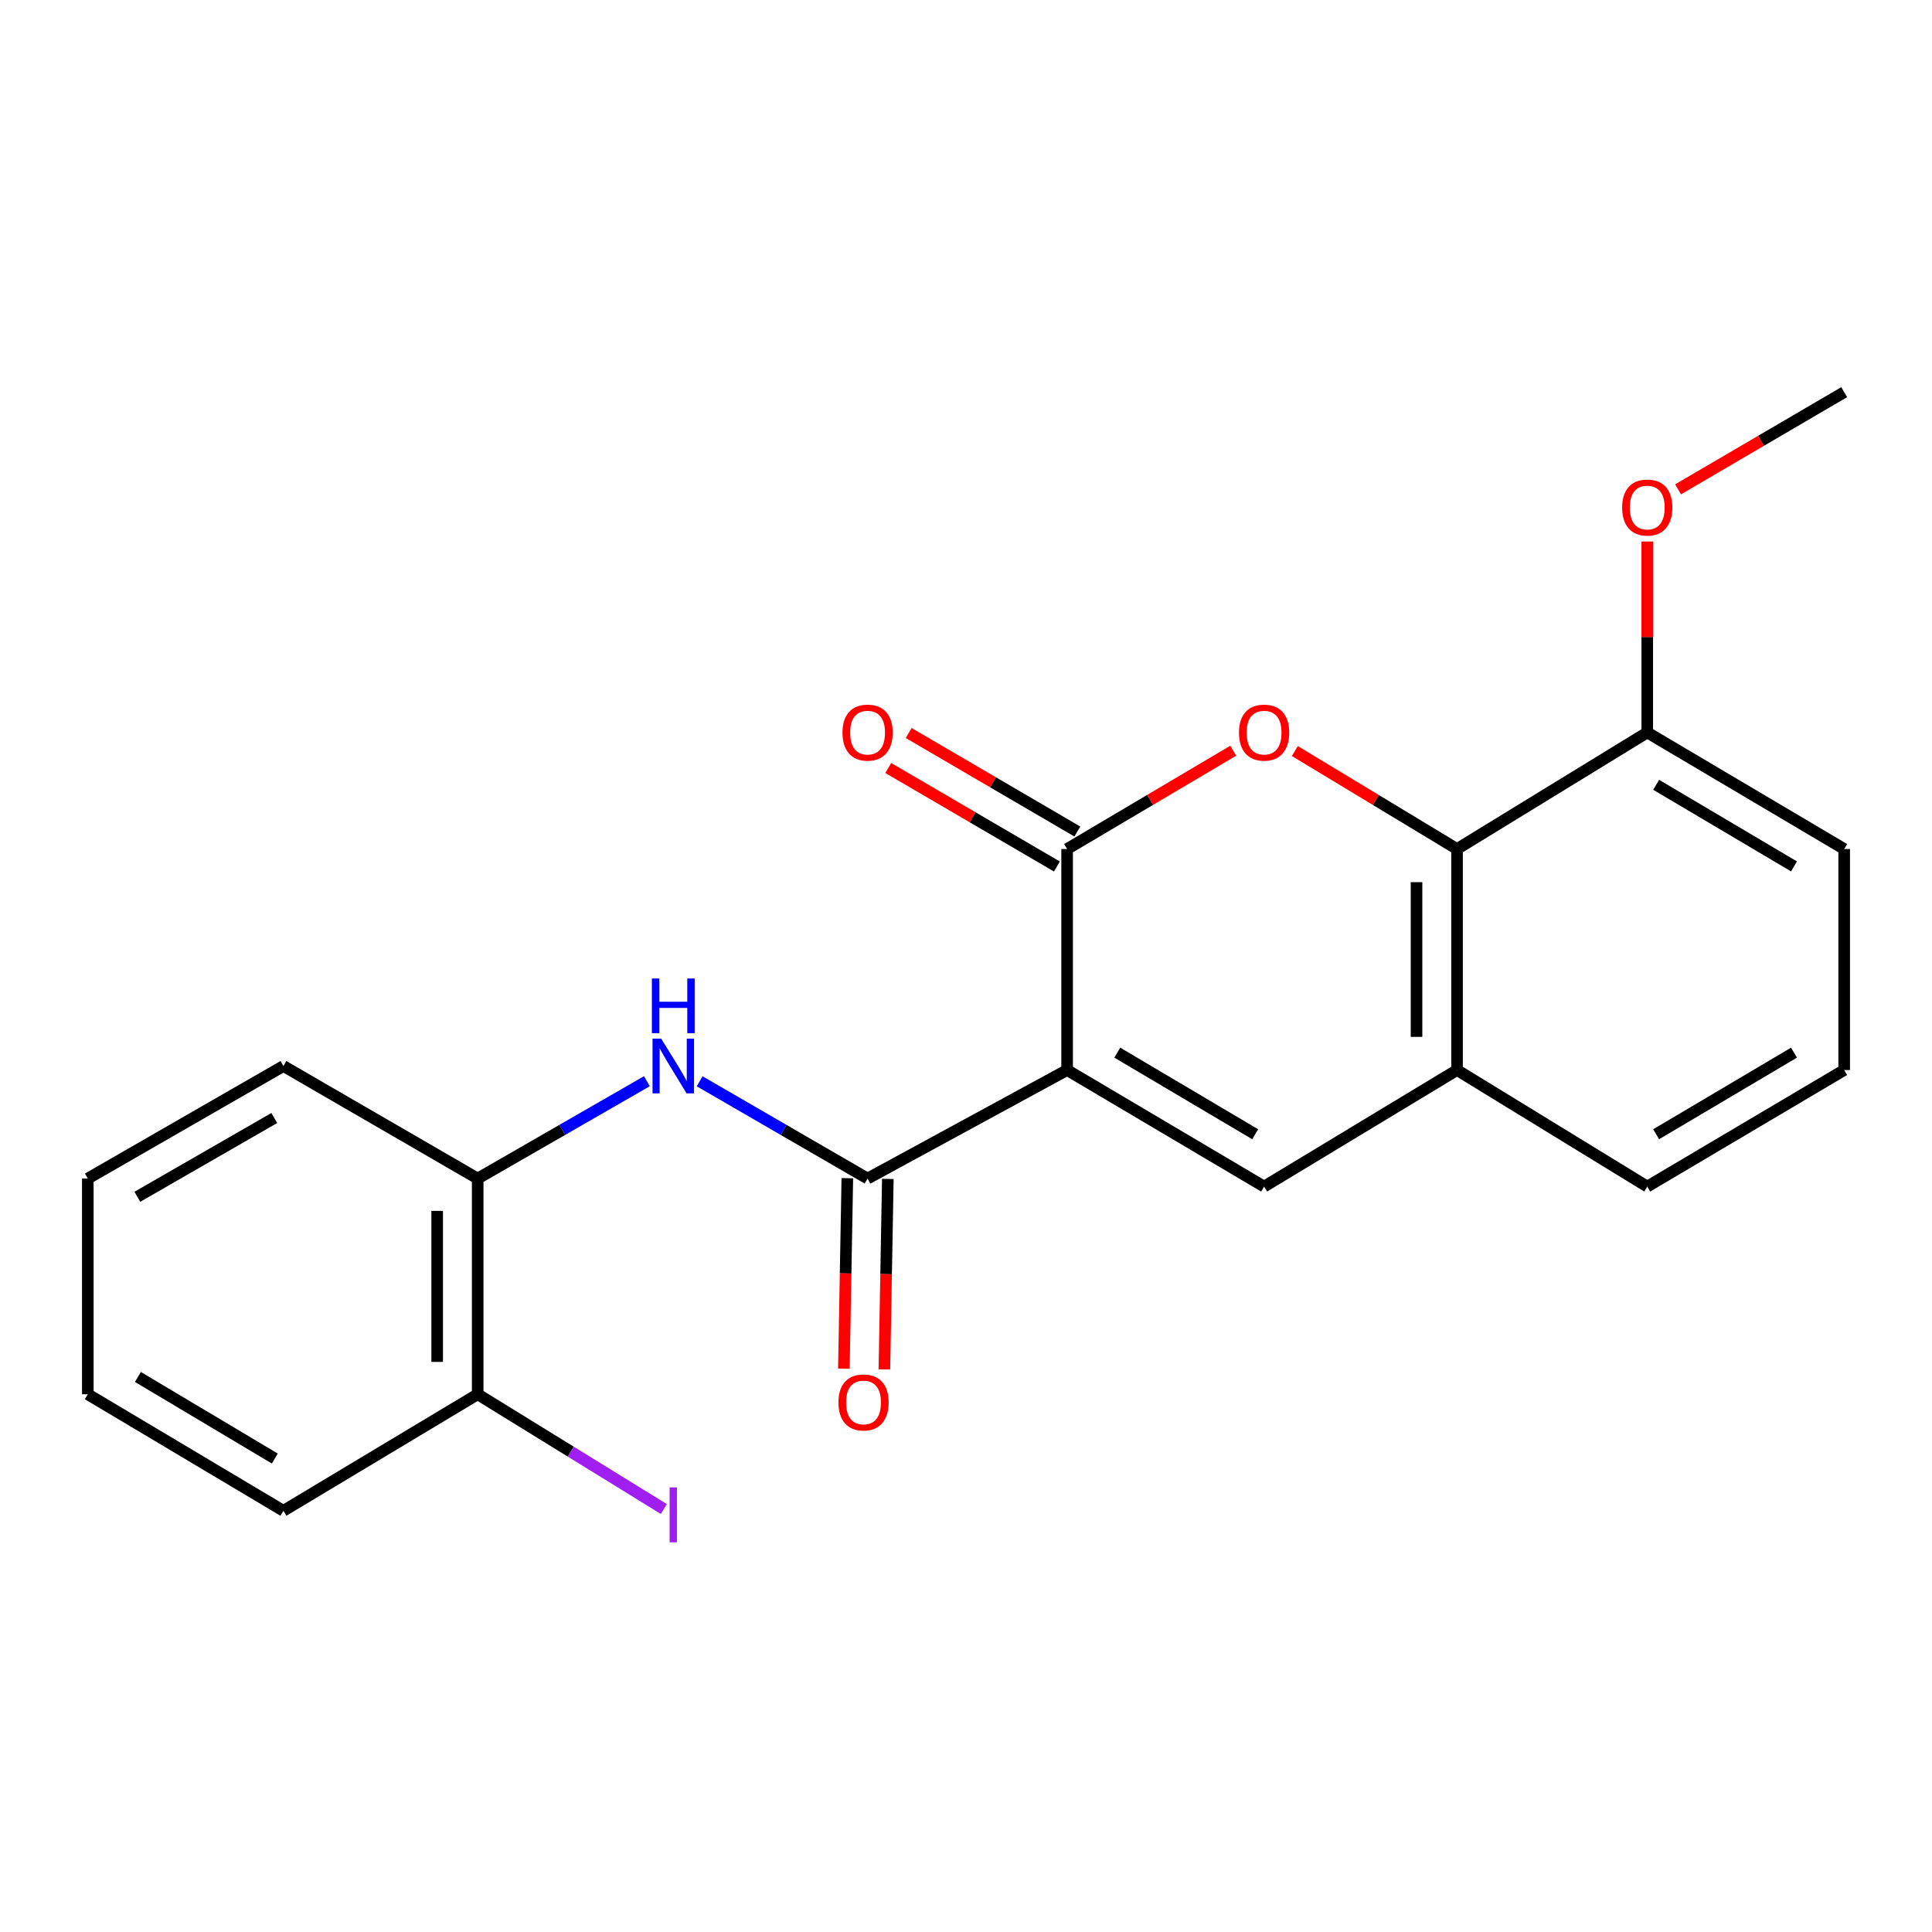<?xml version='1.0' encoding='iso-8859-1'?>
<svg version='1.1' baseProfile='full'
              xmlns='http://www.w3.org/2000/svg'
                      xmlns:rdkit='http://www.rdkit.org/xml'
                      xmlns:xlink='http://www.w3.org/1999/xlink'
                  xml:space='preserve'
width='1000px' height='1000px' viewBox='0 0 1000 1000'>
<!-- END OF HEADER -->
<rect style='opacity:1.0;fill:#FFFFFF;stroke:none' width='1000' height='1000' x='0' y='0'> </rect>
<path class='bond-0' d='M 552.339,553.843 L 552.339,439.45' style='fill:none;fill-rule:evenodd;stroke:#000000;stroke-width:6px;stroke-linecap:butt;stroke-linejoin:miter;stroke-opacity:1' />
<path class='bond-2' d='M 552.339,553.843 L 449.059,610.015' style='fill:none;fill-rule:evenodd;stroke:#000000;stroke-width:6px;stroke-linecap:butt;stroke-linejoin:miter;stroke-opacity:1' />
<path class='bond-3' d='M 552.339,553.843 L 654.292,614.174' style='fill:none;fill-rule:evenodd;stroke:#000000;stroke-width:6px;stroke-linecap:butt;stroke-linejoin:miter;stroke-opacity:1' />
<path class='bond-3' d='M 578.31,544.848 L 649.677,587.079' style='fill:none;fill-rule:evenodd;stroke:#000000;stroke-width:6px;stroke-linecap:butt;stroke-linejoin:miter;stroke-opacity:1' />
<path class='bond-1' d='M 552.339,439.45 L 595.334,414.007' style='fill:none;fill-rule:evenodd;stroke:#000000;stroke-width:6px;stroke-linecap:butt;stroke-linejoin:miter;stroke-opacity:1' />
<path class='bond-1' d='M 595.334,414.007 L 638.33,388.565' style='fill:none;fill-rule:evenodd;stroke:#FF0000;stroke-width:6px;stroke-linecap:butt;stroke-linejoin:miter;stroke-opacity:1' />
<path class='bond-8' d='M 557.627,430.397 L 513.982,404.902' style='fill:none;fill-rule:evenodd;stroke:#000000;stroke-width:6px;stroke-linecap:butt;stroke-linejoin:miter;stroke-opacity:1' />
<path class='bond-8' d='M 513.982,404.902 L 470.337,379.407' style='fill:none;fill-rule:evenodd;stroke:#FF0000;stroke-width:6px;stroke-linecap:butt;stroke-linejoin:miter;stroke-opacity:1' />
<path class='bond-8' d='M 547.051,448.503 L 503.406,423.008' style='fill:none;fill-rule:evenodd;stroke:#000000;stroke-width:6px;stroke-linecap:butt;stroke-linejoin:miter;stroke-opacity:1' />
<path class='bond-8' d='M 503.406,423.008 L 459.761,397.513' style='fill:none;fill-rule:evenodd;stroke:#FF0000;stroke-width:6px;stroke-linecap:butt;stroke-linejoin:miter;stroke-opacity:1' />
<path class='bond-22' d='M 670.208,388.735 L 712.184,414.092' style='fill:none;fill-rule:evenodd;stroke:#FF0000;stroke-width:6px;stroke-linecap:butt;stroke-linejoin:miter;stroke-opacity:1' />
<path class='bond-22' d='M 712.184,414.092 L 754.159,439.45' style='fill:none;fill-rule:evenodd;stroke:#000000;stroke-width:6px;stroke-linecap:butt;stroke-linejoin:miter;stroke-opacity:1' />
<path class='bond-5' d='M 449.059,610.015 L 405.598,584.844' style='fill:none;fill-rule:evenodd;stroke:#000000;stroke-width:6px;stroke-linecap:butt;stroke-linejoin:miter;stroke-opacity:1' />
<path class='bond-5' d='M 405.598,584.844 L 362.138,559.673' style='fill:none;fill-rule:evenodd;stroke:#0000FF;stroke-width:6px;stroke-linecap:butt;stroke-linejoin:miter;stroke-opacity:1' />
<path class='bond-9' d='M 438.576,609.825 L 437.684,659.119' style='fill:none;fill-rule:evenodd;stroke:#000000;stroke-width:6px;stroke-linecap:butt;stroke-linejoin:miter;stroke-opacity:1' />
<path class='bond-9' d='M 437.684,659.119 L 436.791,708.413' style='fill:none;fill-rule:evenodd;stroke:#FF0000;stroke-width:6px;stroke-linecap:butt;stroke-linejoin:miter;stroke-opacity:1' />
<path class='bond-9' d='M 459.541,610.205 L 458.649,659.499' style='fill:none;fill-rule:evenodd;stroke:#000000;stroke-width:6px;stroke-linecap:butt;stroke-linejoin:miter;stroke-opacity:1' />
<path class='bond-9' d='M 458.649,659.499 L 457.756,708.792' style='fill:none;fill-rule:evenodd;stroke:#FF0000;stroke-width:6px;stroke-linecap:butt;stroke-linejoin:miter;stroke-opacity:1' />
<path class='bond-6' d='M 654.292,614.174 L 754.159,553.843' style='fill:none;fill-rule:evenodd;stroke:#000000;stroke-width:6px;stroke-linecap:butt;stroke-linejoin:miter;stroke-opacity:1' />
<path class='bond-4' d='M 754.159,439.45 L 754.159,553.843' style='fill:none;fill-rule:evenodd;stroke:#000000;stroke-width:6px;stroke-linecap:butt;stroke-linejoin:miter;stroke-opacity:1' />
<path class='bond-4' d='M 733.19,456.609 L 733.19,536.684' style='fill:none;fill-rule:evenodd;stroke:#000000;stroke-width:6px;stroke-linecap:butt;stroke-linejoin:miter;stroke-opacity:1' />
<path class='bond-10' d='M 754.159,439.45 L 852.616,379.12' style='fill:none;fill-rule:evenodd;stroke:#000000;stroke-width:6px;stroke-linecap:butt;stroke-linejoin:miter;stroke-opacity:1' />
<path class='bond-7' d='M 334.833,559.629 L 291.042,584.822' style='fill:none;fill-rule:evenodd;stroke:#0000FF;stroke-width:6px;stroke-linecap:butt;stroke-linejoin:miter;stroke-opacity:1' />
<path class='bond-7' d='M 291.042,584.822 L 247.251,610.015' style='fill:none;fill-rule:evenodd;stroke:#000000;stroke-width:6px;stroke-linecap:butt;stroke-linejoin:miter;stroke-opacity:1' />
<path class='bond-14' d='M 754.159,553.843 L 852.616,614.174' style='fill:none;fill-rule:evenodd;stroke:#000000;stroke-width:6px;stroke-linecap:butt;stroke-linejoin:miter;stroke-opacity:1' />
<path class='bond-11' d='M 247.251,610.015 L 247.251,721.671' style='fill:none;fill-rule:evenodd;stroke:#000000;stroke-width:6px;stroke-linecap:butt;stroke-linejoin:miter;stroke-opacity:1' />
<path class='bond-11' d='M 226.283,626.763 L 226.283,704.923' style='fill:none;fill-rule:evenodd;stroke:#000000;stroke-width:6px;stroke-linecap:butt;stroke-linejoin:miter;stroke-opacity:1' />
<path class='bond-16' d='M 247.251,610.015 L 146.696,551.77' style='fill:none;fill-rule:evenodd;stroke:#000000;stroke-width:6px;stroke-linecap:butt;stroke-linejoin:miter;stroke-opacity:1' />
<path class='bond-13' d='M 852.616,379.12 L 852.616,329.705' style='fill:none;fill-rule:evenodd;stroke:#000000;stroke-width:6px;stroke-linecap:butt;stroke-linejoin:miter;stroke-opacity:1' />
<path class='bond-13' d='M 852.616,329.705 L 852.616,280.29' style='fill:none;fill-rule:evenodd;stroke:#FF0000;stroke-width:6px;stroke-linecap:butt;stroke-linejoin:miter;stroke-opacity:1' />
<path class='bond-23' d='M 852.616,379.12 L 954.545,439.45' style='fill:none;fill-rule:evenodd;stroke:#000000;stroke-width:6px;stroke-linecap:butt;stroke-linejoin:miter;stroke-opacity:1' />
<path class='bond-23' d='M 857.226,406.213 L 928.576,448.445' style='fill:none;fill-rule:evenodd;stroke:#000000;stroke-width:6px;stroke-linecap:butt;stroke-linejoin:miter;stroke-opacity:1' />
<path class='bond-12' d='M 247.251,721.671 L 295.435,751.377' style='fill:none;fill-rule:evenodd;stroke:#000000;stroke-width:6px;stroke-linecap:butt;stroke-linejoin:miter;stroke-opacity:1' />
<path class='bond-12' d='M 295.435,751.377 L 343.619,781.082' style='fill:none;fill-rule:evenodd;stroke:#A01EEF;stroke-width:6px;stroke-linecap:butt;stroke-linejoin:miter;stroke-opacity:1' />
<path class='bond-18' d='M 247.251,721.671 L 146.696,781.99' style='fill:none;fill-rule:evenodd;stroke:#000000;stroke-width:6px;stroke-linecap:butt;stroke-linejoin:miter;stroke-opacity:1' />
<path class='bond-19' d='M 868.569,253.285 L 911.557,228.136' style='fill:none;fill-rule:evenodd;stroke:#FF0000;stroke-width:6px;stroke-linecap:butt;stroke-linejoin:miter;stroke-opacity:1' />
<path class='bond-19' d='M 911.557,228.136 L 954.545,202.986' style='fill:none;fill-rule:evenodd;stroke:#000000;stroke-width:6px;stroke-linecap:butt;stroke-linejoin:miter;stroke-opacity:1' />
<path class='bond-15' d='M 852.616,614.174 L 954.545,553.843' style='fill:none;fill-rule:evenodd;stroke:#000000;stroke-width:6px;stroke-linecap:butt;stroke-linejoin:miter;stroke-opacity:1' />
<path class='bond-15' d='M 857.226,587.08 L 928.576,544.849' style='fill:none;fill-rule:evenodd;stroke:#000000;stroke-width:6px;stroke-linecap:butt;stroke-linejoin:miter;stroke-opacity:1' />
<path class='bond-17' d='M 954.545,553.843 L 954.545,439.45' style='fill:none;fill-rule:evenodd;stroke:#000000;stroke-width:6px;stroke-linecap:butt;stroke-linejoin:miter;stroke-opacity:1' />
<path class='bond-20' d='M 146.696,551.77 L 45.455,610.015' style='fill:none;fill-rule:evenodd;stroke:#000000;stroke-width:6px;stroke-linecap:butt;stroke-linejoin:miter;stroke-opacity:1' />
<path class='bond-20' d='M 141.966,578.682 L 71.097,619.453' style='fill:none;fill-rule:evenodd;stroke:#000000;stroke-width:6px;stroke-linecap:butt;stroke-linejoin:miter;stroke-opacity:1' />
<path class='bond-24' d='M 146.696,781.99 L 45.455,721.671' style='fill:none;fill-rule:evenodd;stroke:#000000;stroke-width:6px;stroke-linecap:butt;stroke-linejoin:miter;stroke-opacity:1' />
<path class='bond-24' d='M 142.242,754.929 L 71.373,712.705' style='fill:none;fill-rule:evenodd;stroke:#000000;stroke-width:6px;stroke-linecap:butt;stroke-linejoin:miter;stroke-opacity:1' />
<path class='bond-21' d='M 45.455,610.015 L 45.455,721.671' style='fill:none;fill-rule:evenodd;stroke:#000000;stroke-width:6px;stroke-linecap:butt;stroke-linejoin:miter;stroke-opacity:1' />
<path  class='atom-2' d='M 641.292 379.2
Q 641.292 372.4, 644.652 368.6
Q 648.012 364.8, 654.292 364.8
Q 660.572 364.8, 663.932 368.6
Q 667.292 372.4, 667.292 379.2
Q 667.292 386.08, 663.892 390
Q 660.492 393.88, 654.292 393.88
Q 648.052 393.88, 644.652 390
Q 641.292 386.12, 641.292 379.2
M 654.292 390.68
Q 658.612 390.68, 660.932 387.8
Q 663.292 384.88, 663.292 379.2
Q 663.292 373.64, 660.932 370.84
Q 658.612 368, 654.292 368
Q 649.972 368, 647.612 370.8
Q 645.292 373.6, 645.292 379.2
Q 645.292 384.92, 647.612 387.8
Q 649.972 390.68, 654.292 390.68
' fill='#FF0000'/>
<path  class='atom-6' d='M 342.233 537.61
L 351.513 552.61
Q 352.433 554.09, 353.913 556.77
Q 355.393 559.45, 355.473 559.61
L 355.473 537.61
L 359.233 537.61
L 359.233 565.93
L 355.353 565.93
L 345.393 549.53
Q 344.233 547.61, 342.993 545.41
Q 341.793 543.21, 341.433 542.53
L 341.433 565.93
L 337.753 565.93
L 337.753 537.61
L 342.233 537.61
' fill='#0000FF'/>
<path  class='atom-6' d='M 337.413 506.458
L 341.253 506.458
L 341.253 518.498
L 355.733 518.498
L 355.733 506.458
L 359.573 506.458
L 359.573 534.778
L 355.733 534.778
L 355.733 521.698
L 341.253 521.698
L 341.253 534.778
L 337.413 534.778
L 337.413 506.458
' fill='#0000FF'/>
<path  class='atom-9' d='M 436.059 379.2
Q 436.059 372.4, 439.419 368.6
Q 442.779 364.8, 449.059 364.8
Q 455.339 364.8, 458.699 368.6
Q 462.059 372.4, 462.059 379.2
Q 462.059 386.08, 458.659 390
Q 455.259 393.88, 449.059 393.88
Q 442.819 393.88, 439.419 390
Q 436.059 386.12, 436.059 379.2
M 449.059 390.68
Q 453.379 390.68, 455.699 387.8
Q 458.059 384.88, 458.059 379.2
Q 458.059 373.64, 455.699 370.84
Q 453.379 368, 449.059 368
Q 444.739 368, 442.379 370.8
Q 440.059 373.6, 440.059 379.2
Q 440.059 384.92, 442.379 387.8
Q 444.739 390.68, 449.059 390.68
' fill='#FF0000'/>
<path  class='atom-10' d='M 433.962 725.898
Q 433.962 719.098, 437.322 715.298
Q 440.682 711.498, 446.962 711.498
Q 453.242 711.498, 456.602 715.298
Q 459.962 719.098, 459.962 725.898
Q 459.962 732.778, 456.562 736.698
Q 453.162 740.578, 446.962 740.578
Q 440.722 740.578, 437.322 736.698
Q 433.962 732.818, 433.962 725.898
M 446.962 737.378
Q 451.282 737.378, 453.602 734.498
Q 455.962 731.578, 455.962 725.898
Q 455.962 720.338, 453.602 717.538
Q 451.282 714.698, 446.962 714.698
Q 442.642 714.698, 440.282 717.498
Q 437.962 720.298, 437.962 725.898
Q 437.962 731.618, 440.282 734.498
Q 442.642 737.378, 446.962 737.378
' fill='#FF0000'/>
<path  class='atom-13' d='M 346.593 769.867
L 350.393 769.867
L 350.393 798.307
L 346.593 798.307
L 346.593 769.867
' fill='#A01EEF'/>
<path  class='atom-14' d='M 839.616 262.697
Q 839.616 255.897, 842.976 252.097
Q 846.336 248.297, 852.616 248.297
Q 858.896 248.297, 862.256 252.097
Q 865.616 255.897, 865.616 262.697
Q 865.616 269.577, 862.216 273.497
Q 858.816 277.377, 852.616 277.377
Q 846.376 277.377, 842.976 273.497
Q 839.616 269.617, 839.616 262.697
M 852.616 274.177
Q 856.936 274.177, 859.256 271.297
Q 861.616 268.377, 861.616 262.697
Q 861.616 257.137, 859.256 254.337
Q 856.936 251.497, 852.616 251.497
Q 848.296 251.497, 845.936 254.297
Q 843.616 257.097, 843.616 262.697
Q 843.616 268.417, 845.936 271.297
Q 848.296 274.177, 852.616 274.177
' fill='#FF0000'/>
</svg>
